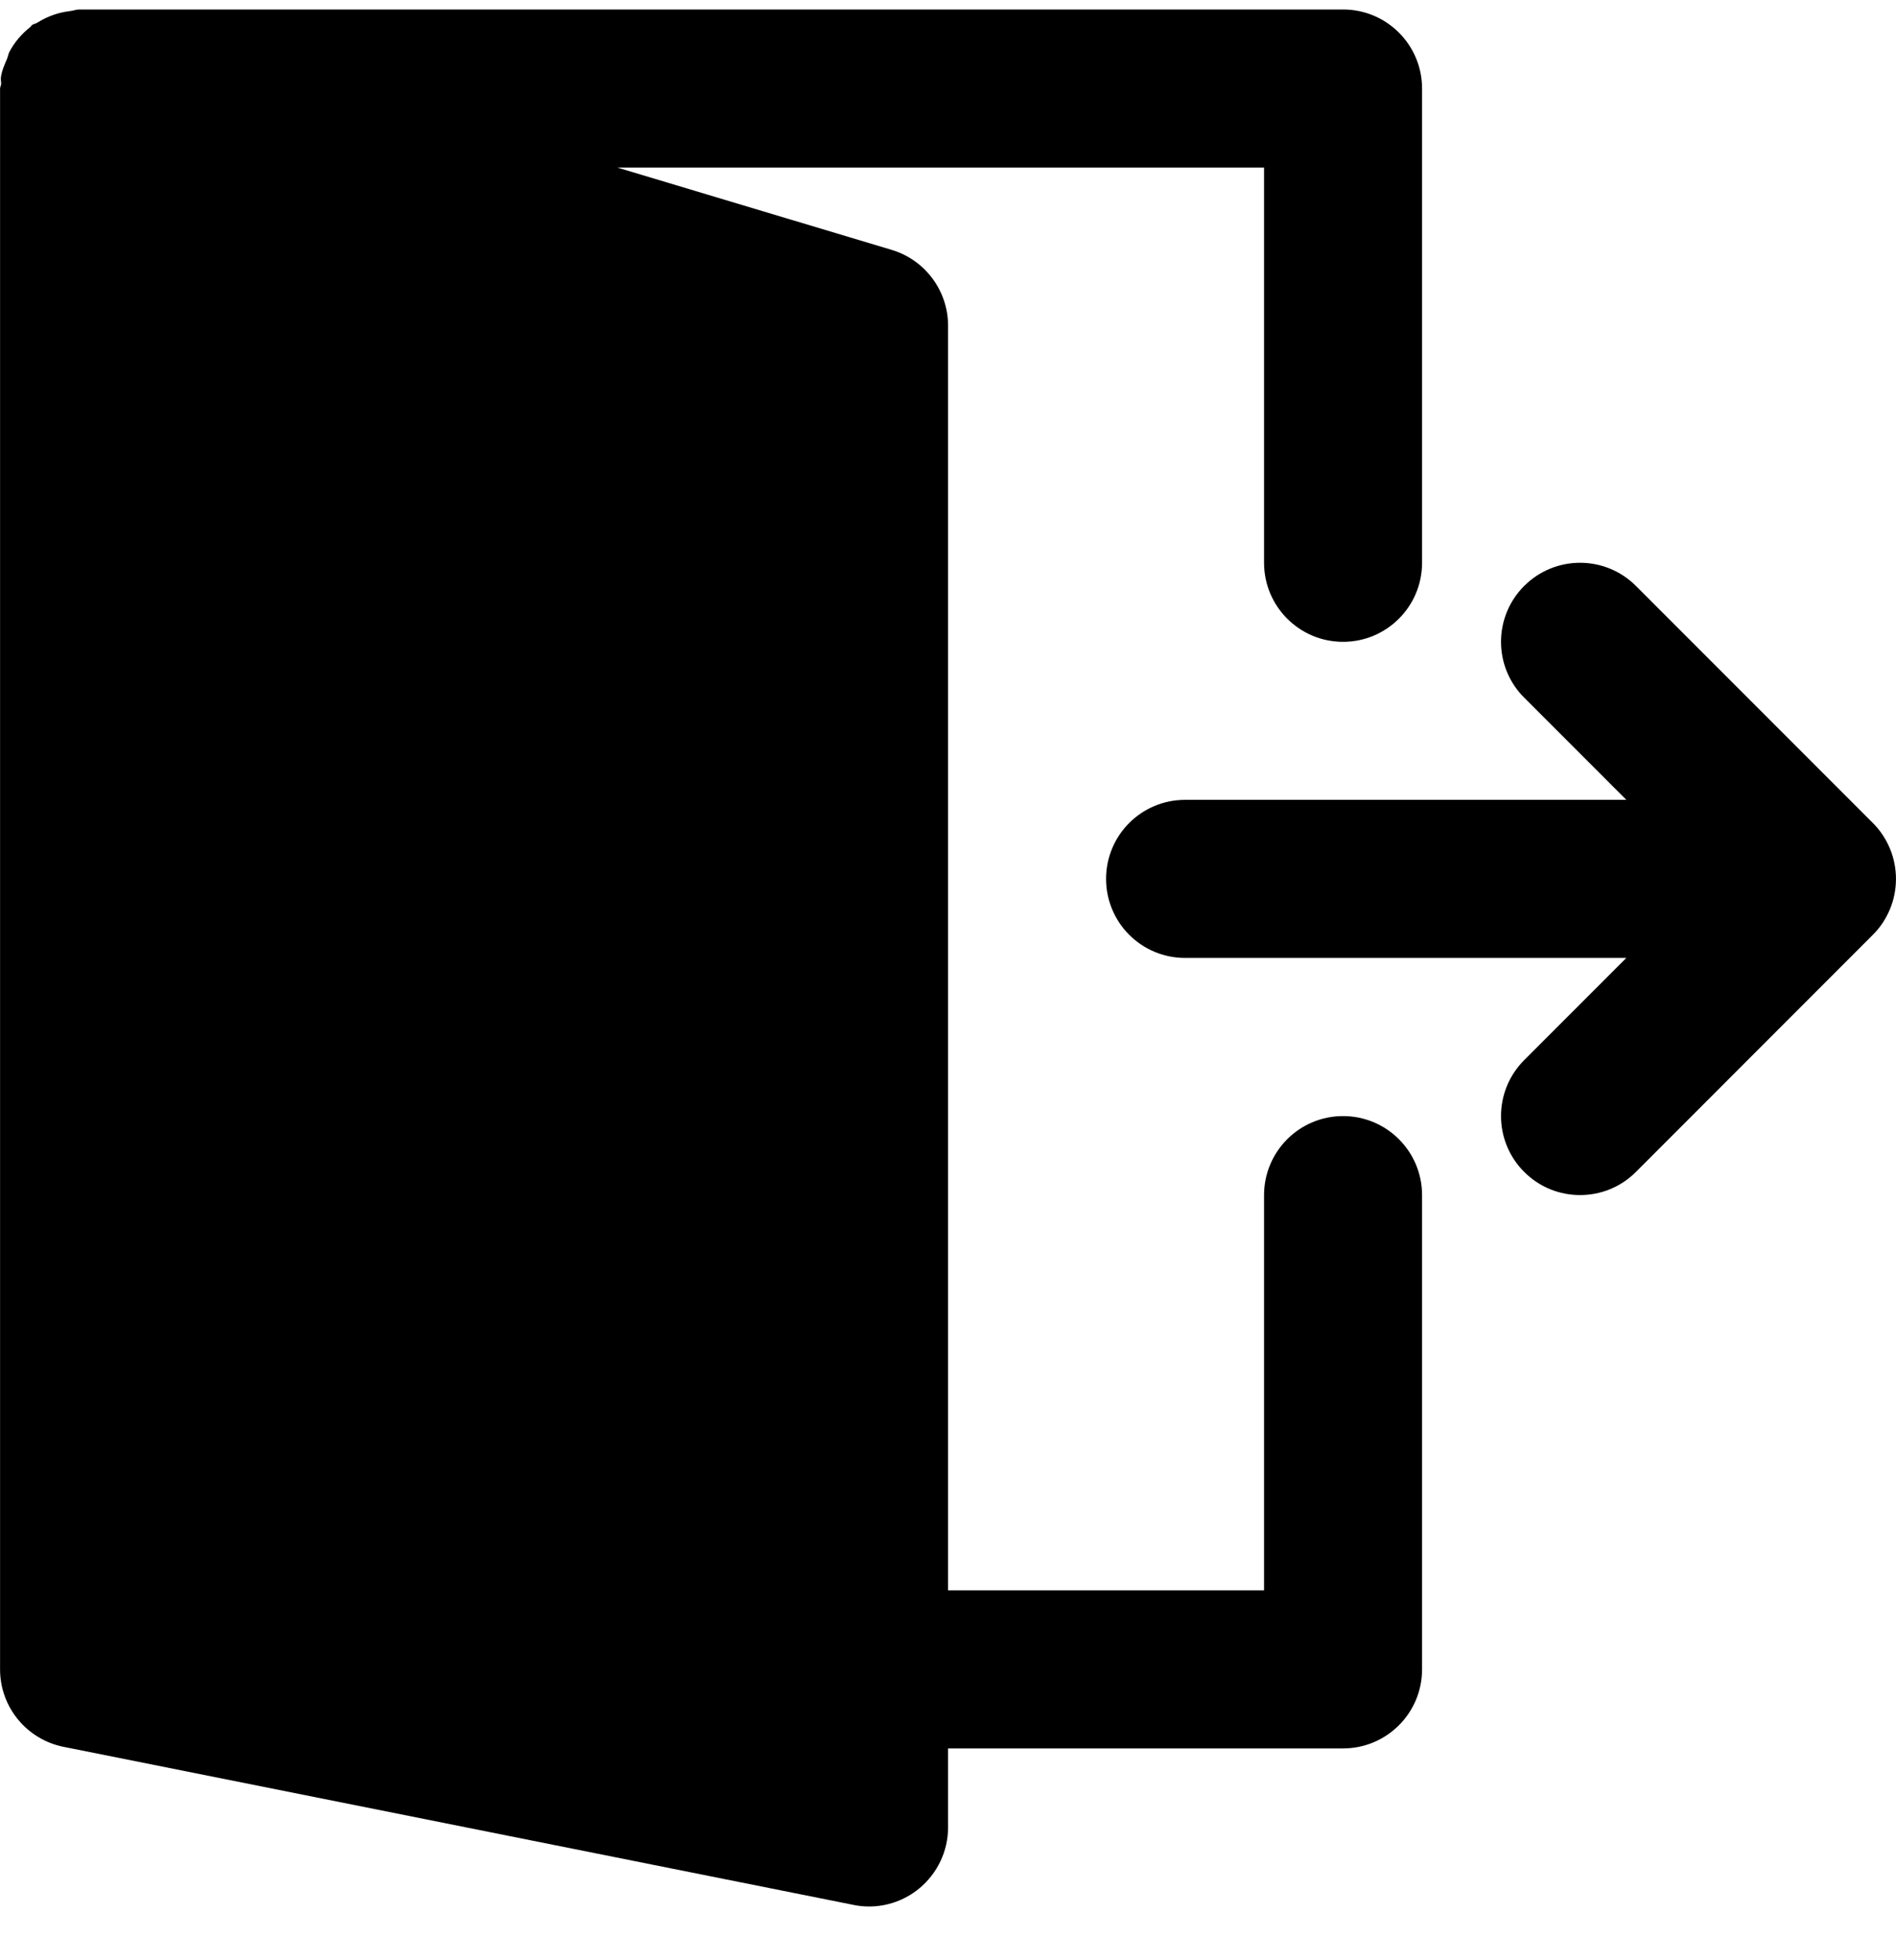 <?xml version="1.0" encoding="UTF-8"?> <svg xmlns="http://www.w3.org/2000/svg" width="30" height="31" viewBox="0 0 30 31" fill="none"><g clip-path="url(#clip0_254_1799)"><path d="M29.905 13.422C29.841 13.269 29.75 13.13 29.633 13.014L25.885 9.266C25.396 8.778 24.606 8.778 24.117 9.266C23.628 9.754 23.628 10.546 24.117 11.033L25.733 12.649H18.751C18.06 12.649 17.501 13.209 17.501 13.899C17.501 14.589 18.06 15.149 18.751 15.149H25.733L24.117 16.765C23.628 17.254 23.628 18.046 24.117 18.533C24.361 18.778 24.681 18.899 25.001 18.899C25.321 18.899 25.641 18.778 25.885 18.533L29.633 14.784C29.75 14.669 29.841 14.53 29.905 14.377C30.031 14.072 30.031 13.727 29.905 13.422Z" fill="black"></path><path d="M21.251 17.65C20.56 17.65 20.001 18.21 20.001 18.9V25.15H15.001V5.15C15.001 4.598 14.638 4.111 14.11 3.952L9.768 2.65H20.001V8.9C20.001 9.59 20.56 10.15 21.251 10.15C21.942 10.15 22.501 9.59 22.501 8.9V1.4C22.501 0.71 21.942 0.15 21.251 0.15H1.251C1.206 0.15 1.166 0.168 1.122 0.173C1.063 0.18 1.01 0.19 0.953 0.203C0.822 0.237 0.703 0.288 0.592 0.358C0.565 0.376 0.531 0.377 0.505 0.397C0.495 0.405 0.491 0.418 0.481 0.426C0.345 0.533 0.231 0.665 0.148 0.821C0.131 0.855 0.127 0.891 0.113 0.926C0.073 1.021 0.03 1.113 0.015 1.218C0.008 1.256 0.02 1.291 0.018 1.327C0.017 1.352 0.001 1.375 0.001 1.4V26.4C0.001 26.996 0.422 27.508 1.006 27.625L13.506 30.125C13.587 30.142 13.67 30.15 13.751 30.15C14.037 30.15 14.318 30.051 14.543 29.866C14.832 29.628 15.001 29.275 15.001 28.9V27.65H21.251C21.942 27.65 22.501 27.09 22.501 26.4V18.9C22.501 18.21 21.942 17.65 21.251 17.65Z" fill="black"></path></g><defs><clipPath id="clip0_254_1799"><rect width="30" height="30" fill="white" transform="translate(0 0.15)"></rect></clipPath></defs></svg> 